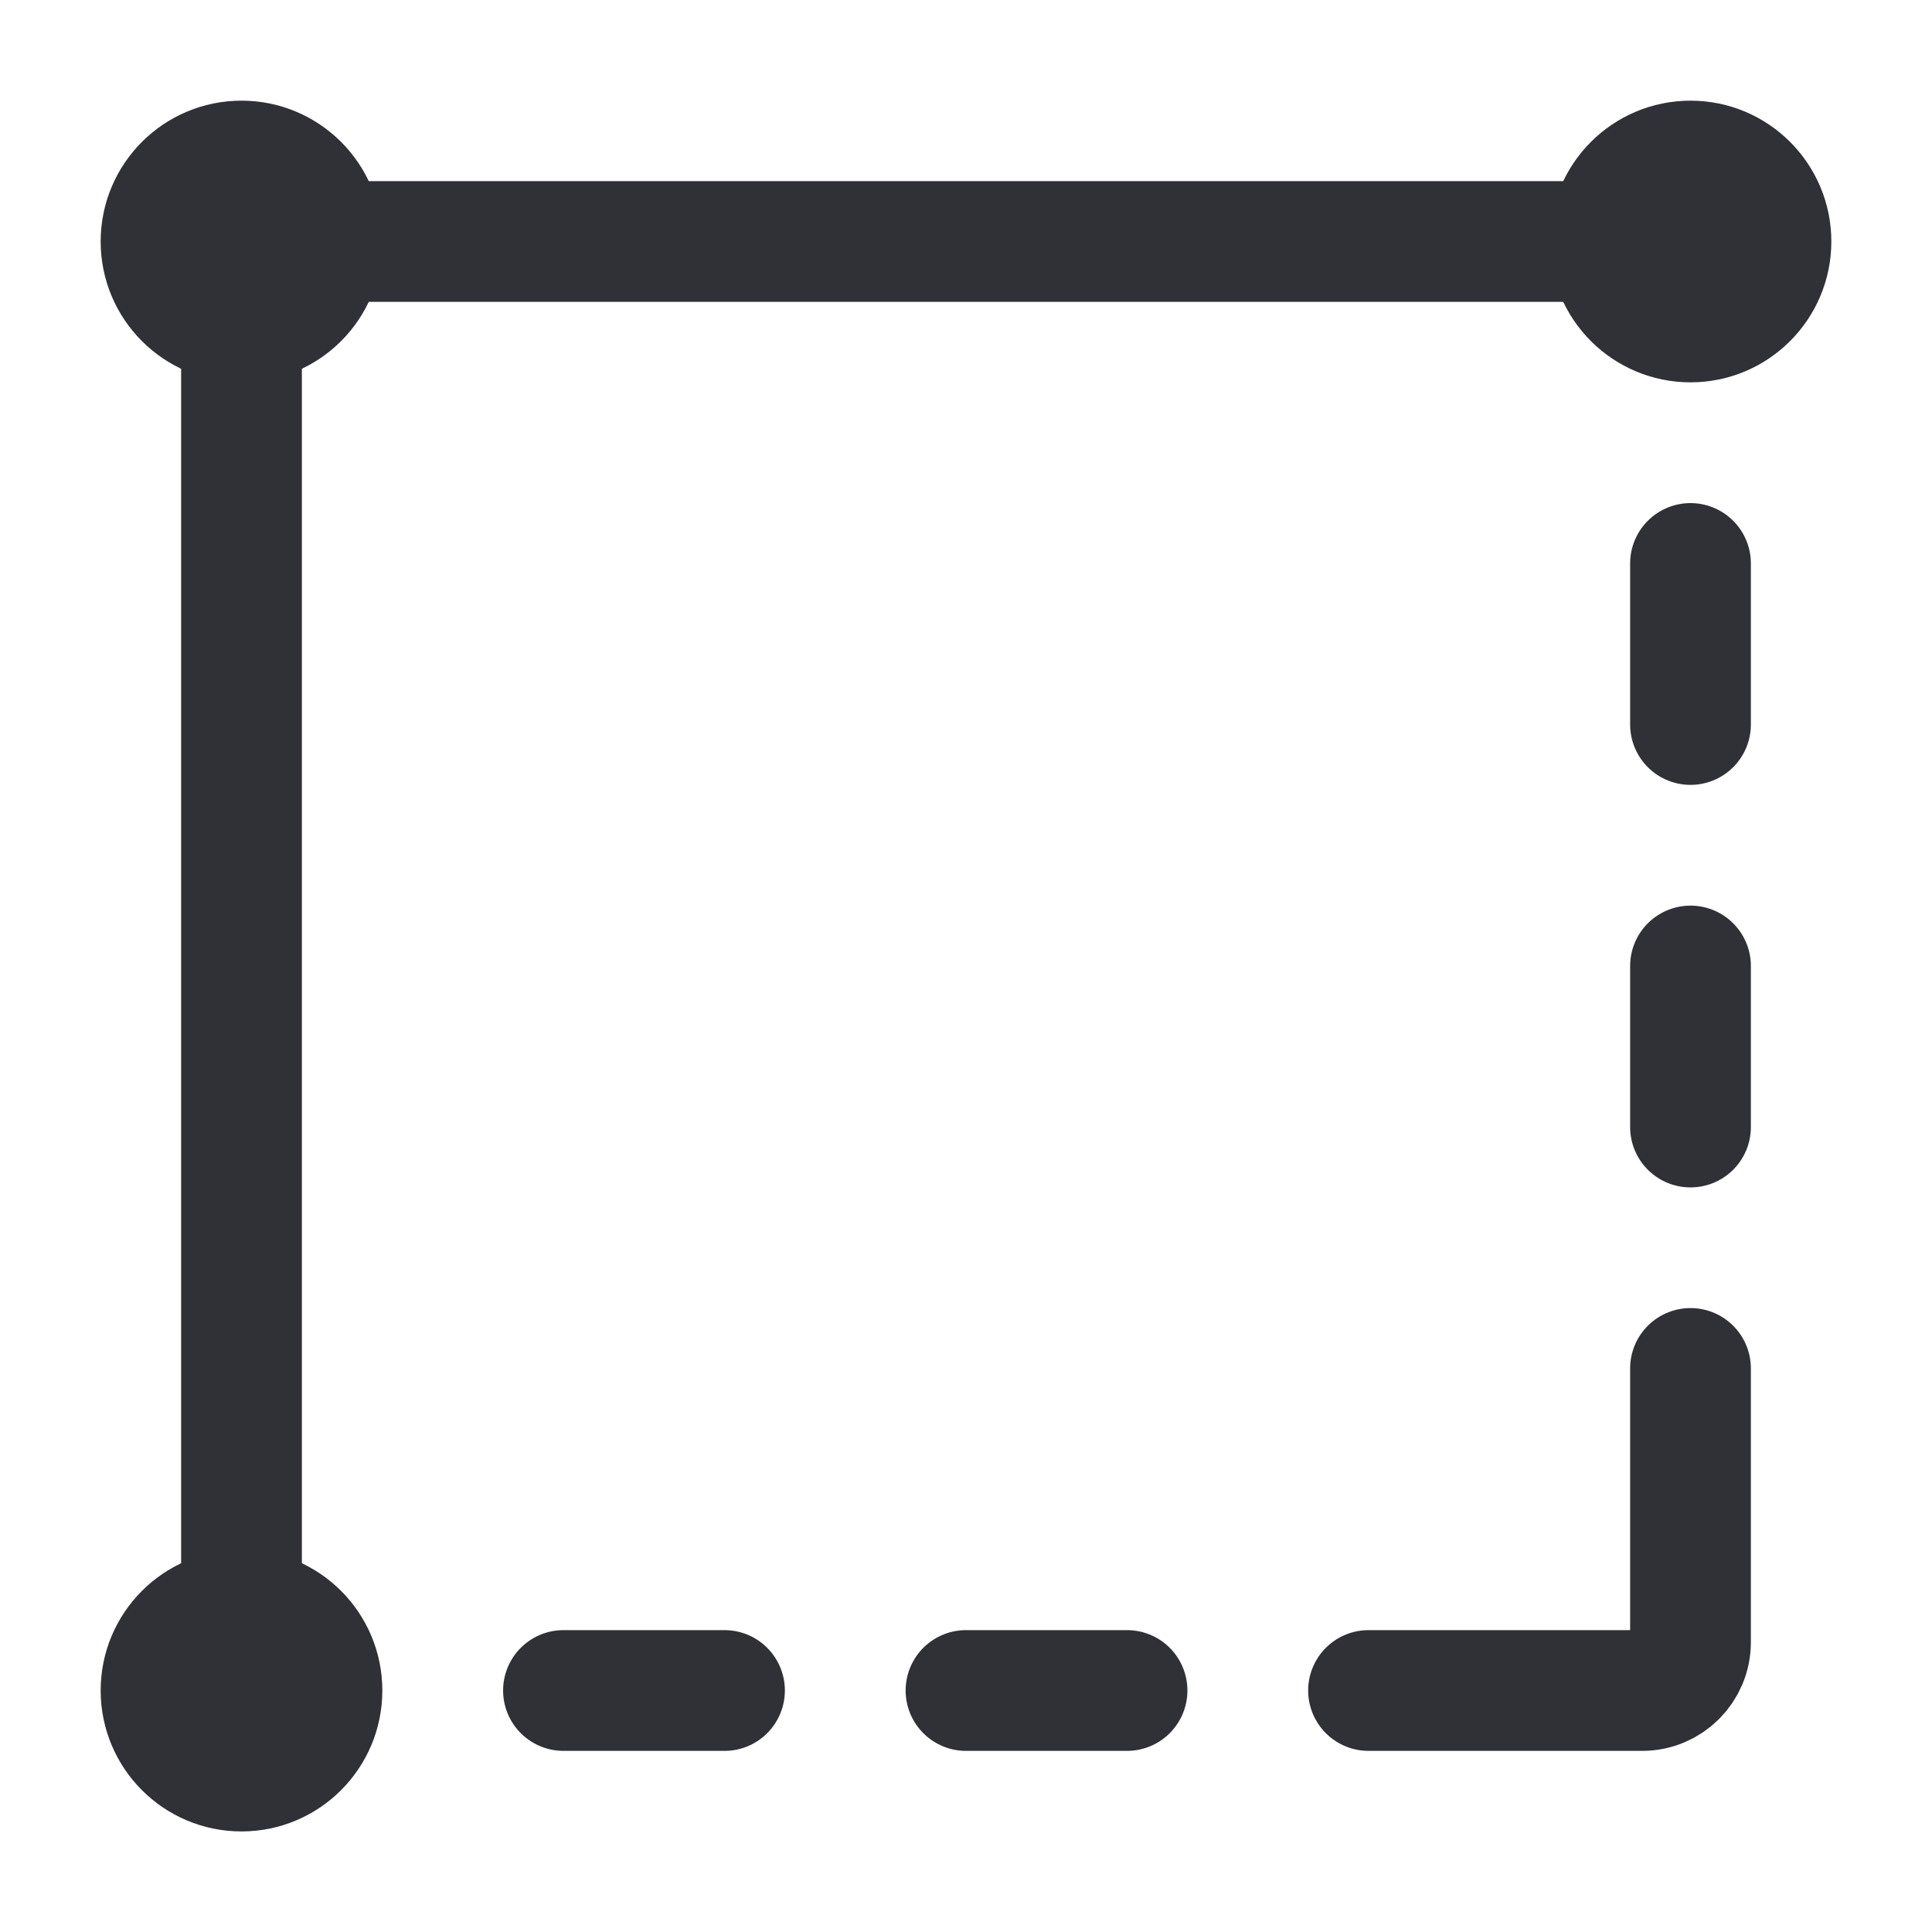 <svg width="20" height="20" viewBox="0 0 20 20" fill="none" xmlns="http://www.w3.org/2000/svg">
<path d="M2.5 17.5V3C2.5 2.724 2.724 2.5 3 2.5H17.5" stroke="#303037" stroke-width="1.25"/>
<path d="M14.167 17.5H17C17.276 17.5 17.5 17.276 17.5 17V14.166" stroke="#303037" stroke-width="1.25" stroke-linecap="round" stroke-linejoin="round"/>
<path d="M17.5 5.833V7.5" stroke="#303037" stroke-width="1.25" stroke-linecap="round" stroke-linejoin="round"/>
<path d="M17.5 10V11.667" stroke="#303037" stroke-width="1.25" stroke-linecap="round" stroke-linejoin="round"/>
<path d="M5.833 17.5H7.5" stroke="#303037" stroke-width="1.25" stroke-linecap="round" stroke-linejoin="round"/>
<path d="M10 17.5H11.667" stroke="#303037" stroke-width="1.25" stroke-linecap="round" stroke-linejoin="round"/>
<path d="M2.5 3.333C2.96 3.333 3.333 2.96 3.333 2.5C3.333 2.04 2.96 1.667 2.5 1.667C2.04 1.667 1.667 2.04 1.667 2.5C1.667 2.96 2.04 3.333 2.5 3.333Z" fill="#303037" stroke="#303037" stroke-width="1.25" stroke-linecap="round" stroke-linejoin="round"/>
<path d="M2.5 18.334C2.96 18.334 3.333 17.96 3.333 17.5C3.333 17.04 2.96 16.667 2.5 16.667C2.04 16.667 1.667 17.04 1.667 17.5C1.667 17.96 2.04 18.334 2.5 18.334Z" fill="#303037" stroke="#303037" stroke-width="1.25" stroke-linecap="round" stroke-linejoin="round"/>
<path d="M17.5 3.333C17.96 3.333 18.333 2.96 18.333 2.5C18.333 2.04 17.96 1.667 17.5 1.667C17.04 1.667 16.667 2.04 16.667 2.5C16.667 2.96 17.04 3.333 17.5 3.333Z" fill="#303037" stroke="#303037" stroke-width="1.25" stroke-linecap="round" stroke-linejoin="round"/>
</svg>
